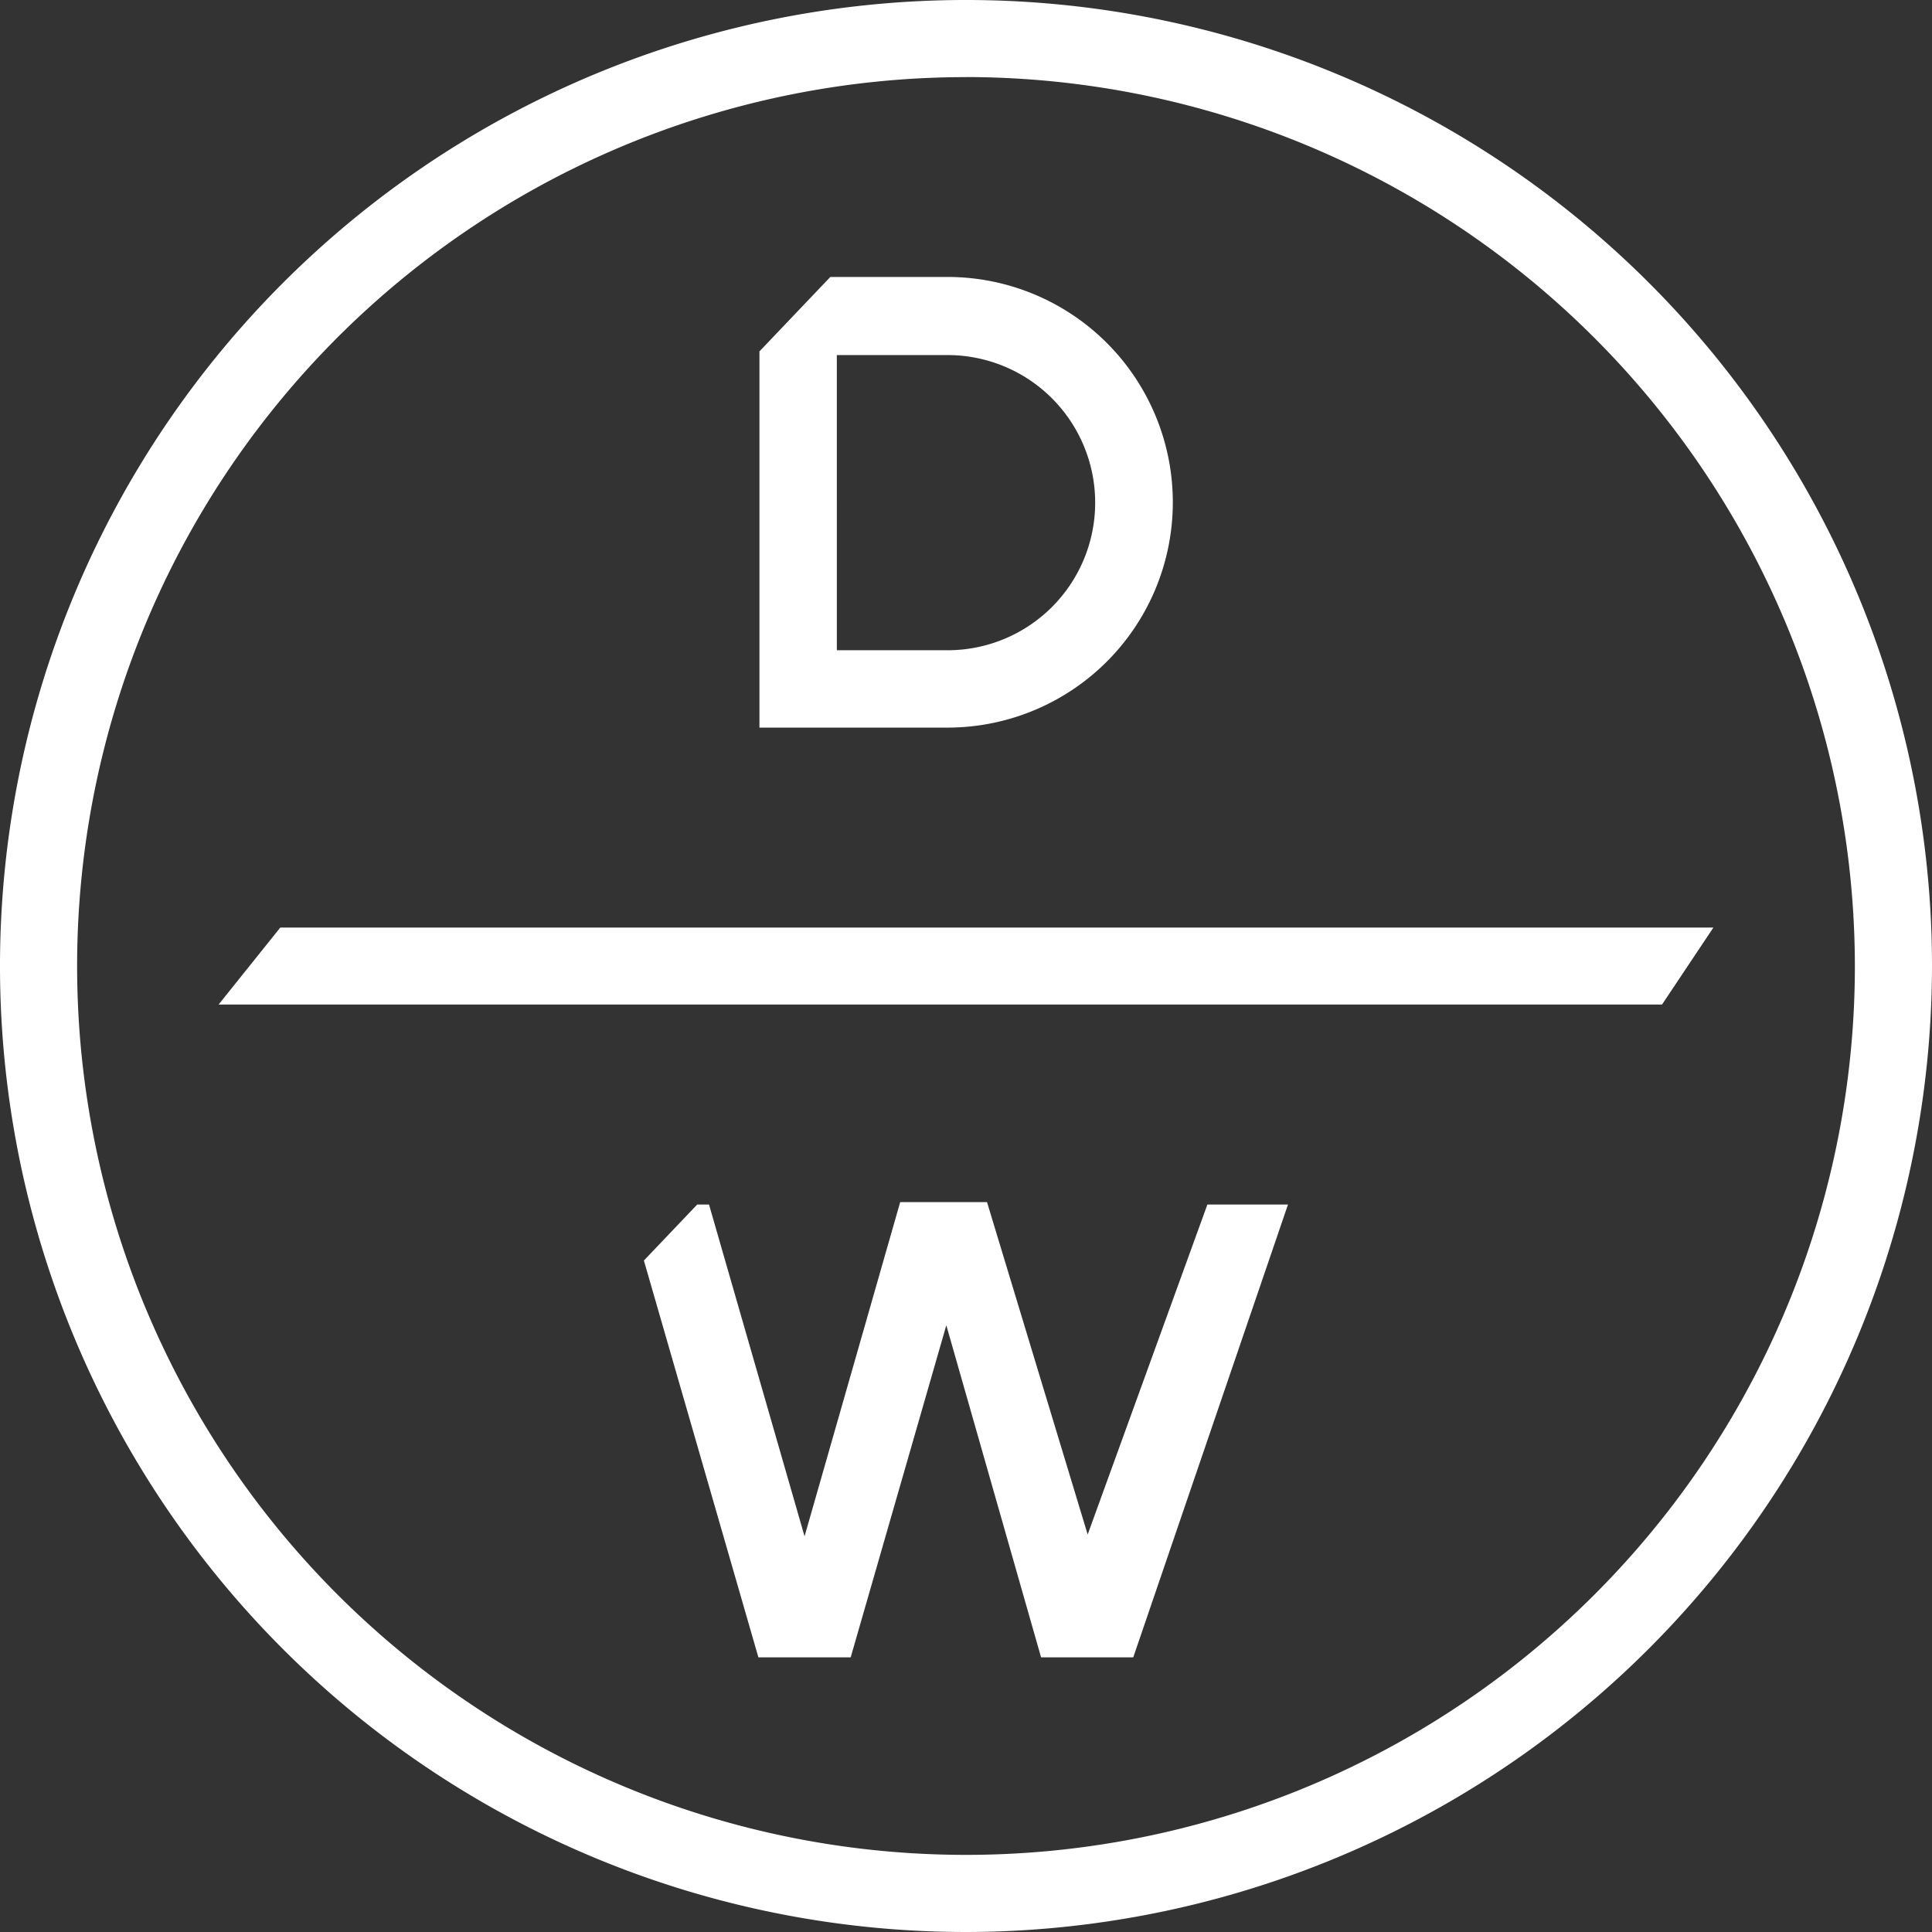 <svg xmlns="http://www.w3.org/2000/svg" width="57.718" height="57.718" viewBox="0 0 57.718 57.718">
  <rect x="0" y="0" width="57.718" height="57.718" fill="#333333" stroke="none"/>
  <g id="Group_11" data-name="Group 11" transform="translate(0)">
    <g id="Group_10" data-name="Group 10">
      <g id="Group_5" data-name="Group 5">
        <path id="Path_29" data-name="Path 29" d="M1371.46,267.516a28.859,28.859,0,1,1,28.86-28.859A28.891,28.891,0,0,1,1371.46,267.516Zm0-55.414a26.555,26.555,0,1,0,26.556,26.555A26.586,26.586,0,0,0,1371.46,212.1Z" transform="translate(-1342.602 -209.798)" fill="#fff"/>
      </g>
      <g id="Group_7" data-name="Group 7" transform="translate(6.53 27.707)">
        <g id="Group_6" data-name="Group 6">
          <path id="Path_30" data-name="Path 30" d="M1395.236,252.461h-43.122l1.843-2.3h42.814Z" transform="translate(-1352.114 -250.157)" fill="#fff"/>
        </g>
      </g>
      <g id="Group_8" data-name="Group 8" transform="translate(22.688 8.274)">
        <path id="Path_31" data-name="Path 31" d="M1375.65,235.313V224.074l2.118-2.224h3.5a6.731,6.731,0,0,1,0,13.463Zm2.312-2.311h3.309a4.409,4.409,0,0,0,0-8.818h-3.309Z" transform="translate(-1375.65 -221.85)" fill="#fff"/>
      </g>
      <g id="Group_9" data-name="Group 9" transform="translate(19.238 35.913)">
        <path id="Path_32" data-name="Path 32" d="M1382.489,275.709l-2.831-9.921-2.857,9.921h-2.757l-3.421-11.855,1.592-1.672h.354l2.854,9.911,2.857-9.984h2.594l3.007,9.93,3.576-9.857h2.408l-4.622,13.526Z" transform="translate(-1370.625 -262.109)" fill="#fff"/>
      </g>
    </g>
  </g>
</svg>
